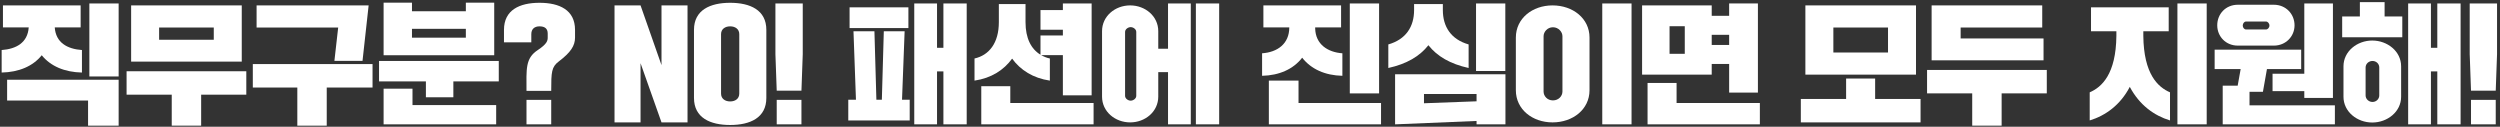 <svg width="730" height="37" viewBox="0 0 730 37" fill="none" xmlns="http://www.w3.org/2000/svg">
<rect x="0" y="0" width="730" height="37" fill="#333333" stroke="none"/>
<path d="M721.155 15.826V1.006H729.135V15.826L728.755 26.466H721.535L721.155 15.826ZM721.535 36.308V29.164H728.755V36.308H721.535Z" fill="white"/>
<path d="M703.181 36.308V1.006H709.831V13.964H711.693V1.006H718.495V36.308H711.693V20.842H709.831V36.308H703.181ZM684.295 28.252V19.36C684.295 14.99 688.285 11.836 692.693 11.836C697.139 11.836 701.129 14.99 701.129 19.36V28.252C701.129 32.622 697.139 35.776 692.693 35.776C688.285 35.776 684.295 32.622 684.295 28.252ZM683.915 10.886V4.806H689.083V0.626H696.303V4.806H701.471V10.886H683.915ZM690.755 19.702V27.872C690.755 28.898 691.667 29.772 692.769 29.772C693.871 29.772 694.745 28.898 694.745 27.872V19.702C694.745 18.638 693.871 17.802 692.769 17.802C691.667 17.802 690.755 18.638 690.755 19.702Z" fill="white"/>
<path d="M646.675 20.158V14.496H671.945V20.158H661.951L660.773 26.808H656.859V30.76H681.787V36.308H649.031V25.022H653.401L654.275 20.158H646.675ZM663.585 26.618V21.526H672.857V1.006H681.217V28.594H672.857V26.618H663.585ZM647.435 7.39C647.435 4.084 649.905 1.386 653.439 1.386H663.965C667.461 1.386 670.007 4.084 670.007 7.39C670.007 10.62 667.461 13.318 663.965 13.318H653.439C649.905 13.318 647.435 10.62 647.435 7.39ZM654.883 7.466C654.883 8.074 655.339 8.606 655.833 8.606H661.685C662.179 8.606 662.673 8.074 662.673 7.466C662.673 6.82 662.179 6.288 661.685 6.288H655.833C655.339 6.288 654.883 6.82 654.883 7.466Z" fill="white"/>
<path d="M610.575 9.138V2.146H633.261V9.138H625.851V10.468C625.965 21.64 630.107 25.44 633.641 26.96V35.168C629.043 33.762 624.749 30.722 621.899 25.364C619.125 30.684 614.793 33.762 610.195 35.168V26.96C613.729 25.44 617.871 21.64 617.985 10.468V9.138H610.575ZM635.807 36.308V1.006H644.357V36.308H635.807Z" fill="white"/>
<path d="M596.712 11.228V17.612H564.032V1.576H596.332V8.036H572.506V11.228H596.712ZM562.702 27.264V20.424H597.662V27.264H584.476V36.688H575.888V27.264H562.702Z" fill="white"/>
<path d="M527.172 21.792V1.576H559.472V21.792H527.172ZM525.842 35.738V28.898H539.066V22.932H547.54V28.898H560.802V35.738H525.842ZM535.342 8.036V15.332H551.302V8.036H535.342Z" fill="white"/>
<path d="M504.912 27.036V18.676H499.82V21.792H479.49V1.576H499.82V4.616H504.912V1.006H513.31V27.036H504.912ZM513.88 30.076V36.308H481.086V24.224H489.56V30.076H513.88ZM487.508 7.656V15.712H491.954V7.656H487.508ZM499.82 10.164V13.128H504.912V10.164H499.82Z" fill="white"/>
<path d="M442.63 26.352V10.962C442.63 5.376 447.456 1.576 453.346 1.576C459.274 1.576 464.138 5.376 464.138 10.962V26.352C464.138 31.938 459.274 35.738 453.346 35.738C447.456 35.738 442.63 31.938 442.63 26.352ZM467.862 36.308V1.006H476.412V36.308H467.862ZM450.724 10.582V26.732C450.724 28.062 451.826 29.316 453.46 29.316C455.094 29.316 456.234 28.062 456.234 26.732V10.582C456.234 9.328 455.094 7.96 453.46 7.96C451.826 7.96 450.724 9.328 450.724 10.582Z" fill="white"/>
<path d="M407.366 36.308V21.678H439.59V36.308H431.154V35.32L407.366 36.308ZM405.39 19.854V12.976C410.558 11.494 412.914 7.77 412.914 2.944V1.196H421.312V2.944C421.312 7.77 423.668 11.494 428.836 12.976V19.854C423.478 18.676 419.64 16.434 417.094 13.204C414.548 16.434 410.748 18.676 405.39 19.854ZM431.002 20.728V1.006H439.552V20.728H431.002ZM415.802 27.454V30.152L431.154 29.582V27.454H415.802Z" fill="white"/>
<path d="M368.91 7.998V1.576H391.596V7.998H384.034V8.34C384.148 12.9 387.644 15.256 391.976 15.56V22.134C386.922 22.02 382.856 20.196 380.234 16.852C377.65 20.196 373.546 22.02 368.53 22.134V15.56C373.014 15.256 376.472 12.786 376.472 7.998H368.91ZM403.262 30.076V36.308H370.506V23.54H379.17V30.076H403.262ZM394.142 27.264V1.006H402.692V27.264H394.142Z" fill="white"/>
<path d="M341.063 36.308V21.07H338.213V28.214C338.213 32.584 334.413 35.738 330.005 35.738C325.597 35.738 321.797 32.584 321.797 28.214V9.1C321.797 4.73 325.597 1.576 330.005 1.576C334.413 1.576 338.213 4.73 338.213 9.1V14.23H341.063V1.006H347.713V36.308H341.063ZM349.195 36.308V1.006H355.997V36.308H349.195ZM328.523 9.328V27.986C328.523 28.784 329.397 29.392 330.157 29.392C330.917 29.392 331.791 28.784 331.791 27.986V9.328C331.791 8.53 330.917 7.922 330.157 7.922C329.397 7.922 328.523 8.53 328.523 9.328Z" fill="white"/>
<path d="M303.823 8.682V2.944H310.359V1.006H318.757V27.834H310.359V16.092H304.013C304.811 16.548 305.647 16.89 306.559 17.08V23.54C301.657 22.818 297.971 20.462 295.539 17.118C293.107 20.462 289.459 22.818 284.557 23.54V17.08C288.813 16.13 291.663 12.558 291.663 6.478V1.196H299.453V6.478C299.453 11.19 301.087 14.306 303.823 15.978V10.354H310.359V8.682H303.823ZM319.327 30.076V36.308H286.533V25.174H295.007V30.076H319.327Z" fill="white"/>
<path d="M266.963 36.308V1.006H273.613V13.964H275.475V1.006H282.277V36.308H275.475V20.842H273.613V36.308H266.963ZM247.697 35.168V29.126H249.939L249.217 9.138H255.335L255.905 29.126H257.501L258.071 9.138H264.151L263.391 29.126H265.633V35.168H247.697ZM248.077 8.188V2.146H265.253V8.188H248.077Z" fill="white"/>
<path d="M226.422 15.826V1.006H234.402V15.826L234.022 26.466H226.802L226.422 15.826ZM226.802 36.308V29.164H234.022V36.308H226.802Z" fill="white"/>
<path d="M202.644 28.594V8.72C202.644 2.906 207.394 0.816 213.208 0.816C219.022 0.816 223.772 2.906 223.772 8.72V28.594C223.772 34.408 219.022 36.498 213.208 36.498C207.394 36.498 202.644 34.408 202.644 28.594ZM210.548 9.974V27.34C210.548 28.822 211.726 29.62 213.208 29.62C214.69 29.62 215.868 28.822 215.868 27.34V9.974C215.868 8.492 214.69 7.694 213.208 7.694C211.726 7.694 210.548 8.492 210.548 9.974Z" fill="white"/>
<path d="M200.758 1.576V35.738H193.158L187.04 18.448V35.738H179.44V1.576H187.04L193.158 19.018V1.576H200.758Z" fill="white"/>
<path d="M159.93 10.962V9.784C159.93 8.302 159.018 7.694 157.536 7.694C156.054 7.694 155.142 8.492 155.142 9.974V12.368H147.162V8.72C147.162 2.906 151.722 0.816 157.536 0.816C163.35 0.816 167.91 2.906 167.91 8.72V10.962C167.91 13.356 166.656 15.294 163.198 17.916C161.032 19.55 160.956 20.994 160.956 26.542H153.736C153.736 20.234 153.318 17.042 157.042 14.61C159.74 12.824 159.93 11.874 159.93 10.962ZM153.736 36.308V29.164H160.956V36.308H153.736Z" fill="white"/>
<path d="M112.012 16.13V0.778H120.296V3.286H136.028V0.778H144.312V16.13H112.012ZM110.682 23.768V17.802H145.642V23.768H132.38V28.404H124.362V23.768H110.682ZM144.882 30.684V36.308H112.012V25.896H120.448V30.684H144.882ZM120.296 8.416V11H136.028V8.416H120.296Z" fill="white"/>
<path d="M73.822 25.554V18.714H108.782V25.554H95.406V36.688H86.818V25.554H73.822ZM74.924 8.036V1.576H107.642L105.856 17.764H97.648L98.75 8.036H74.924Z" fill="white"/>
<path d="M38.292 17.992V1.576H70.592V17.992H38.292ZM36.962 27.644V20.804H71.922V27.644H58.736V36.688H50.148V27.644H36.962ZM46.462 8.036V11.608H62.422V8.036H46.462Z" fill="white"/>
<path d="M0.862 7.998V1.576H23.548V7.998H15.986C16.29 12.444 19.634 14.306 23.928 14.61V21.184C18.874 21.07 14.808 19.36 12.186 16.13C9.602 19.36 5.498 21.07 0.482 21.184V14.61C4.776 14.306 8.082 12.444 8.386 7.998H0.862ZM2.078 29.354V23.274H34.644V36.688H25.714V29.354H2.078ZM26.094 22.324V1.006H34.644V22.324H26.094Z" fill="white"/>
</svg>
